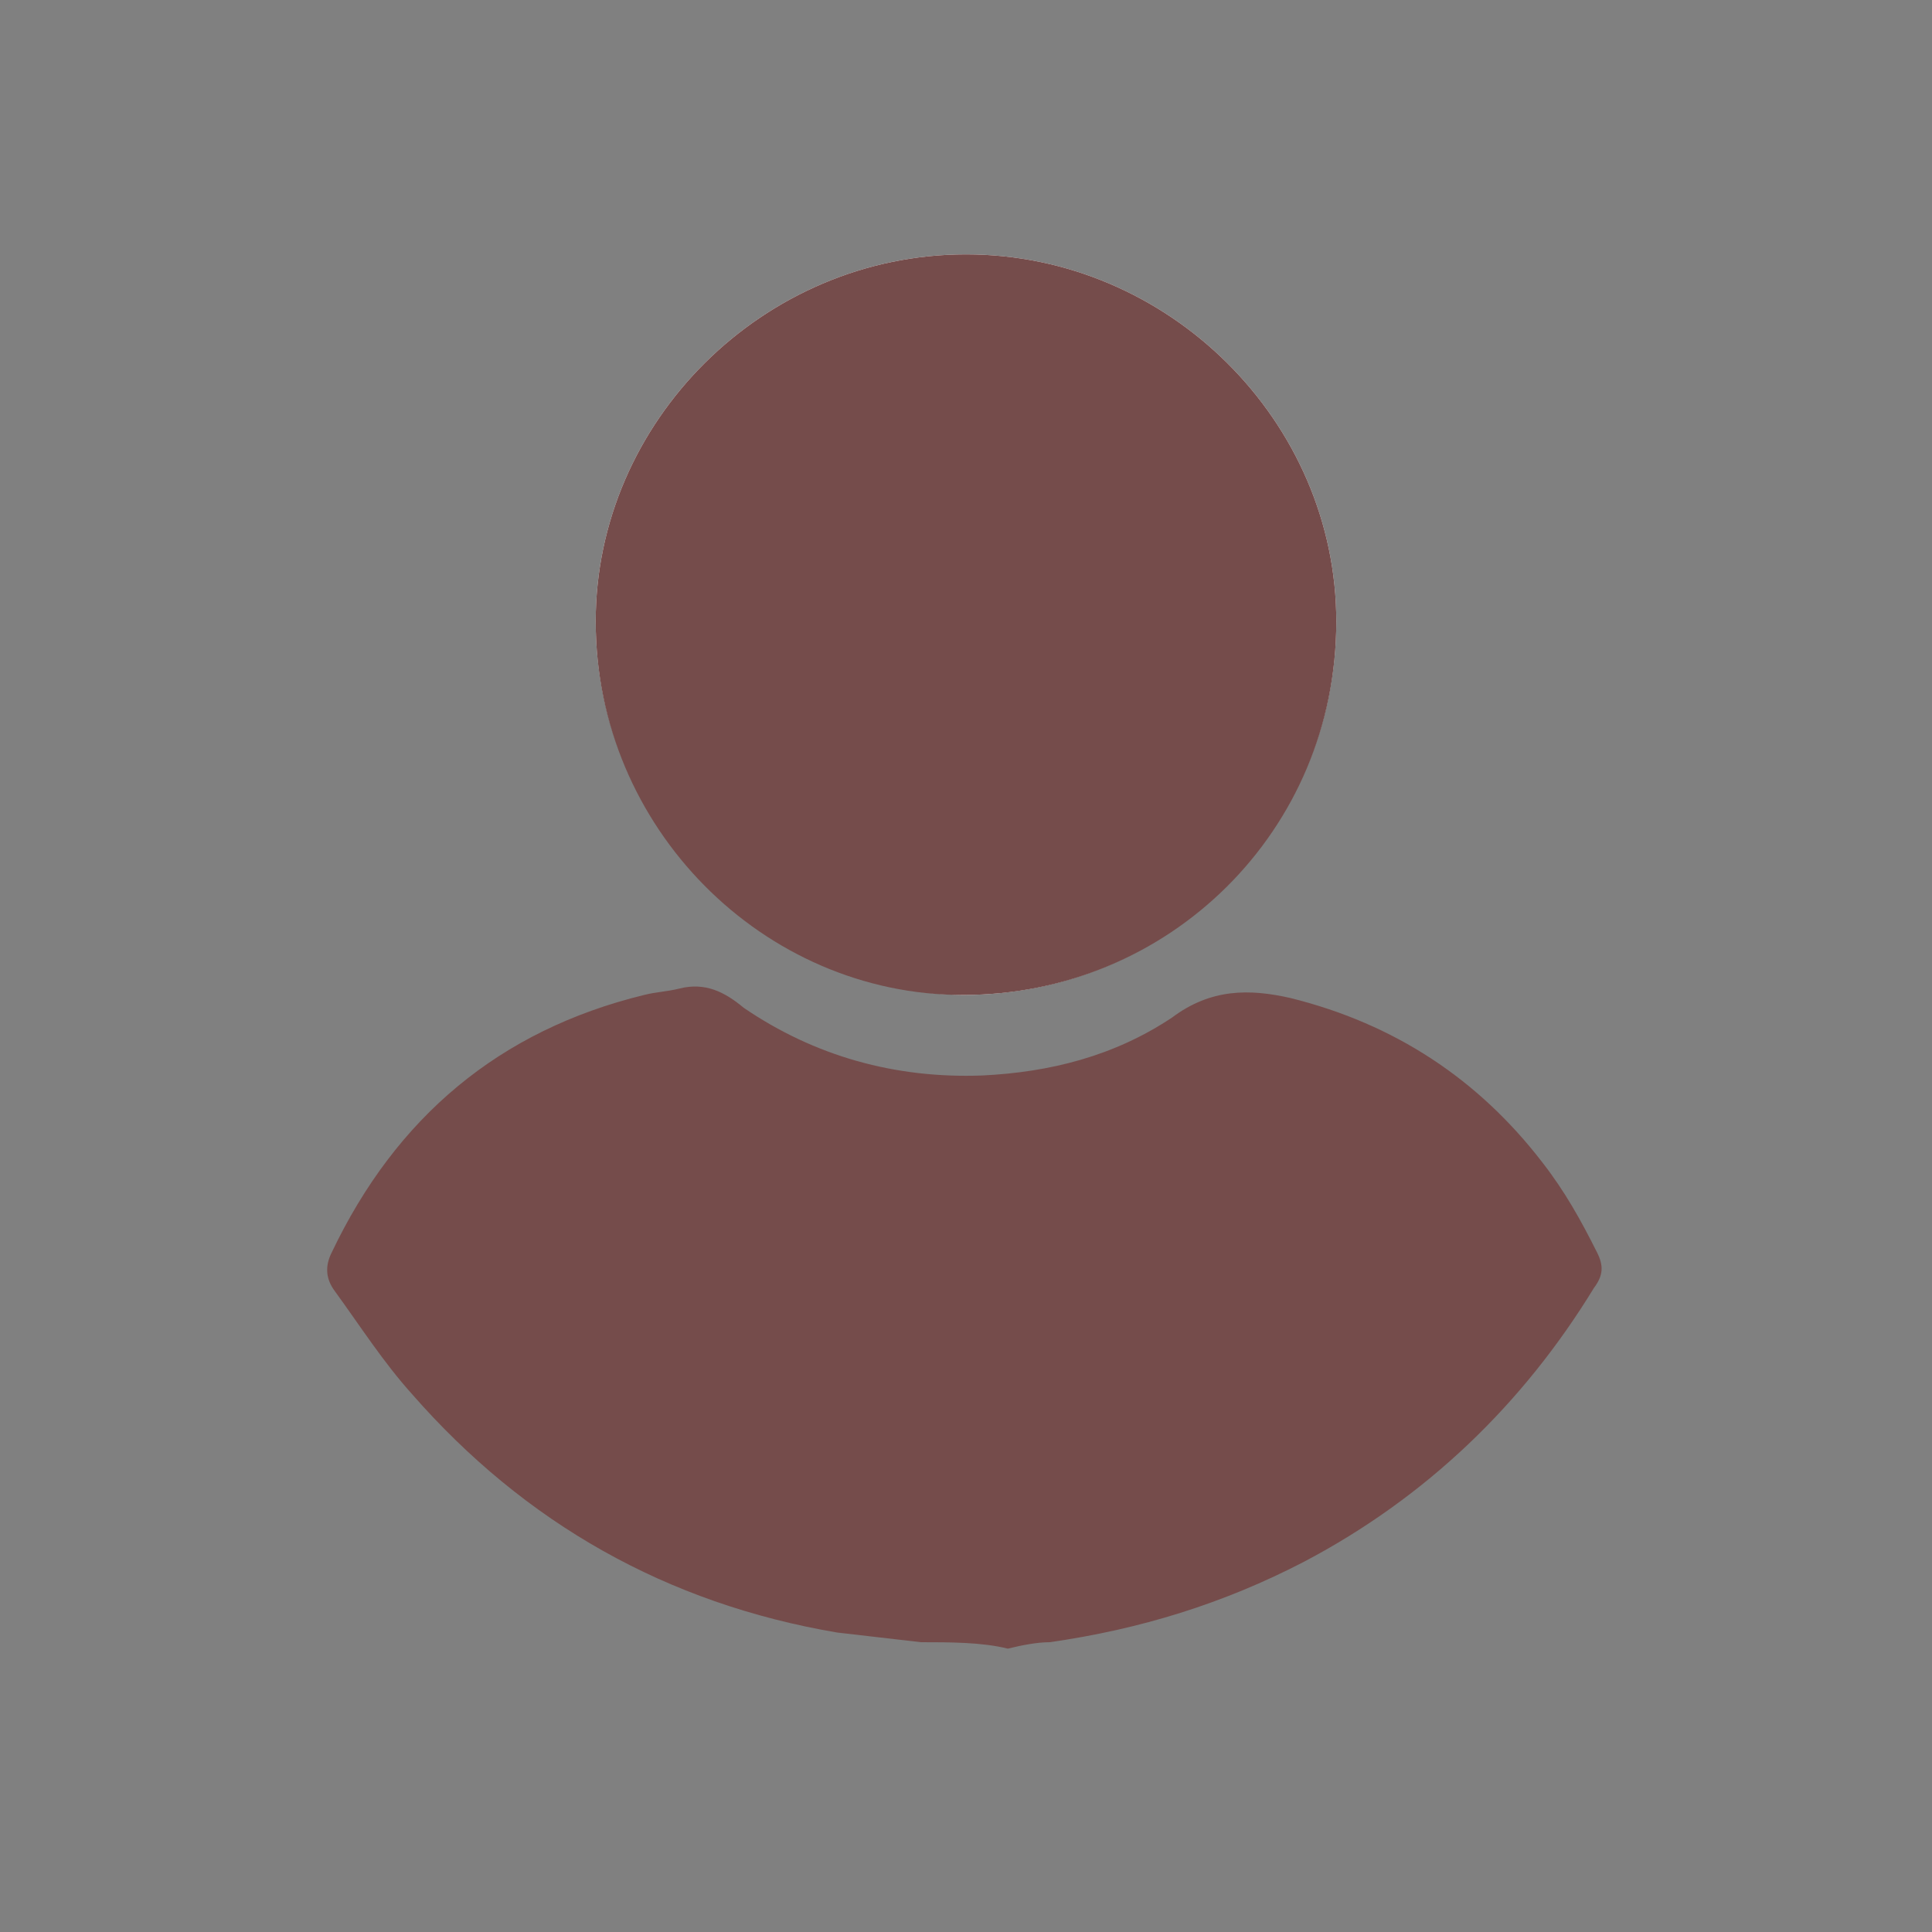 <?xml version="1.0" encoding="utf-8"?>
<!-- Generator: Adobe Illustrator 22.0.1, SVG Export Plug-In . SVG Version: 6.00 Build 0)  -->
<svg version="1.1" xmlns="http://www.w3.org/2000/svg" xmlns:xlink="http://www.w3.org/1999/xlink" x="0px" y="0px"
	 viewBox="0 0 60 60" style="enable-background:new 0 0 60 60;" xml:space="preserve">
<rect x="0" y="0" width="60" height="60" fill="#808080" stroke="none"/>
<style type="text/css">
	.st0{fill:#FFFFFF;}
	.st1{fill:#754C4B;}
</style>
<g id="Capa_1">
	<g>
		<path class="st0" d="M30,7.9c-6.3,0-11.5,5.2-11.5,11.4c0,6.3,5.2,11.5,11.4,11.6c6.4,0,11.6-5.2,11.6-11.6
			C41.5,13.1,36.3,7.9,30,7.9z"/>
		<path class="st1" d="M28.6,51c-0.9-0.1-1.7-0.2-2.6-0.3c-5.3-0.9-9.7-3.4-13.2-7.4c-0.9-1-1.6-2.1-2.4-3.2
			c-0.3-0.4-0.3-0.8-0.1-1.2c2-4.2,5.2-6.9,9.7-8c0.4-0.1,0.7-0.1,1.1-0.2c0.8-0.2,1.4,0.1,2,0.6c2.2,1.5,4.7,2.2,7.4,2.1
			c2.1-0.1,4.1-0.6,5.9-1.8c1.2-0.9,2.4-0.9,3.7-0.6c3.2,0.8,5.8,2.5,7.8,5.1c0.7,0.9,1.2,1.8,1.7,2.8c0.2,0.4,0.2,0.7-0.1,1.1
			c-2.2,3.6-5.2,6.5-9,8.5c-2.5,1.3-5.1,2.1-7.9,2.5c-0.4,0-0.9,0.1-1.3,0.2C30.5,51,29.5,51,28.6,51z"/>
		<path class="st1" d="M30,7.9c6.3,0,11.5,5.2,11.5,11.4c0,6.5-5.2,11.6-11.6,11.6c-6.2,0-11.4-5.2-11.4-11.6
			C18.5,13.1,23.7,7.9,30,7.9z"/>
	</g>
</g>
<g id="Capa_2">
</g>
</svg>

